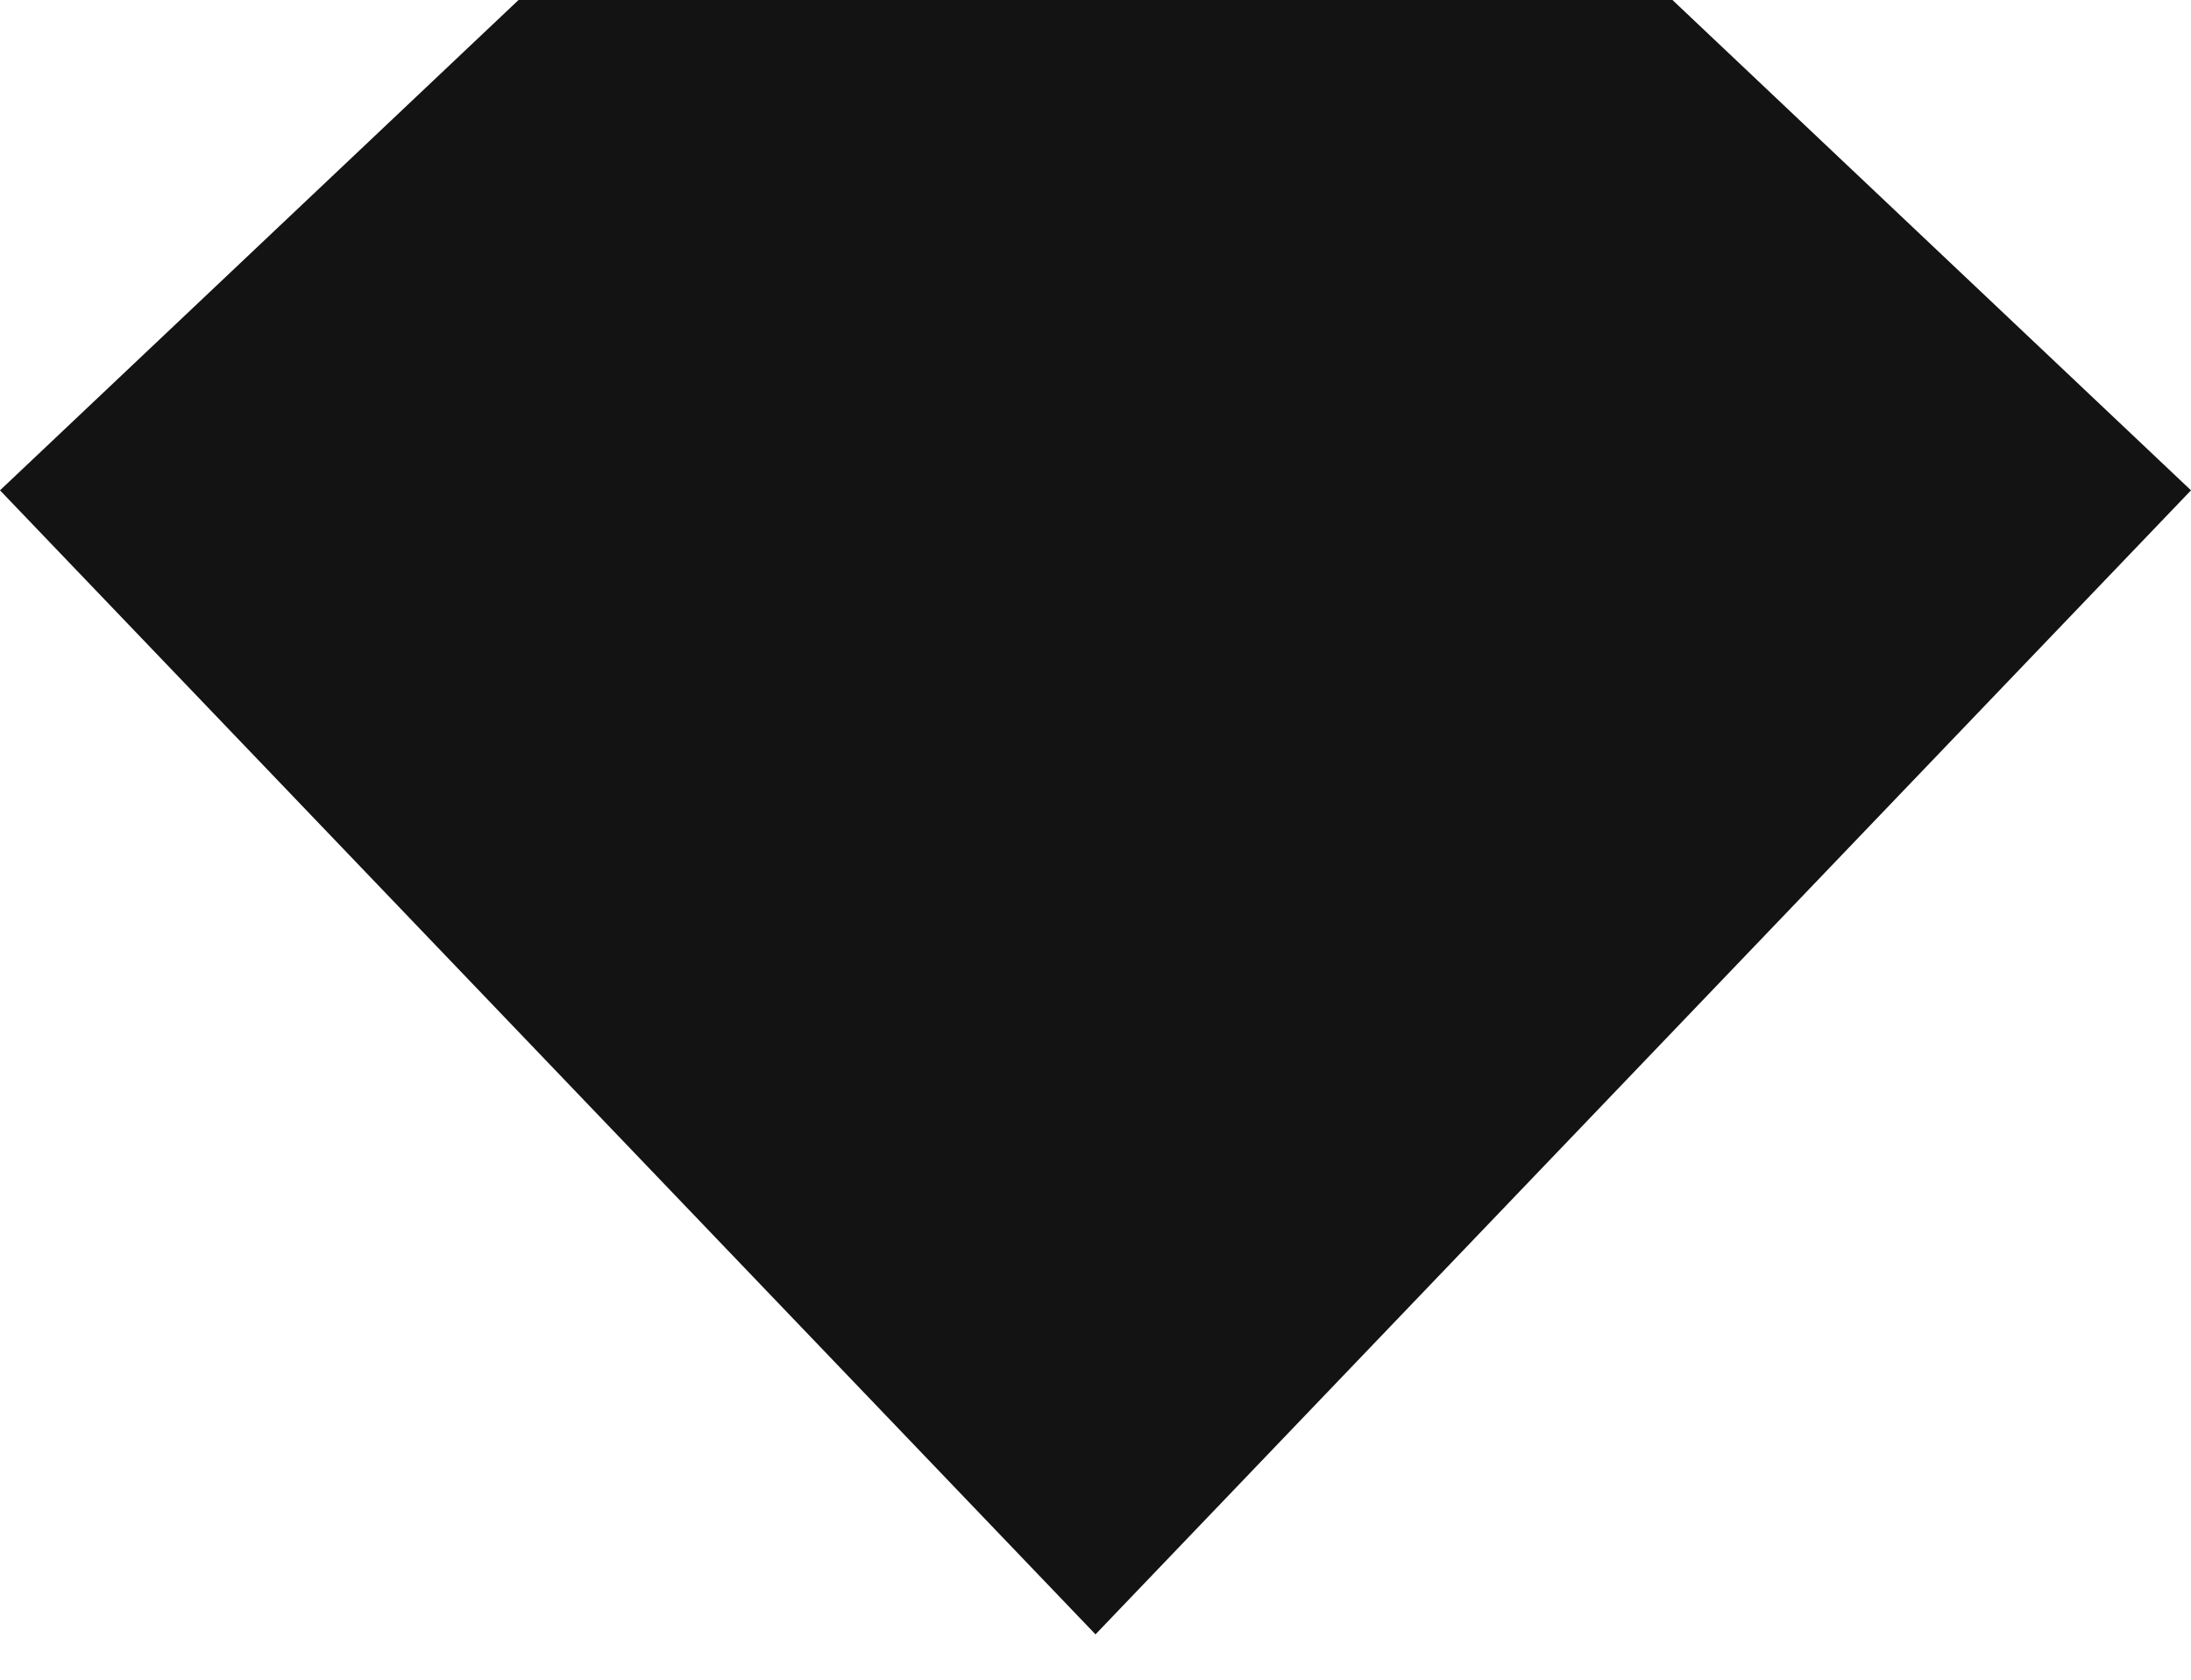 <?xml version="1.0" encoding="UTF-8"?> <svg xmlns="http://www.w3.org/2000/svg" width="30" height="23" viewBox="0 0 30 23" fill="none"><path d="M0 6.714L15 22.379L30 6.714L22.9 0H7.1L0 6.714Z" fill="#131313"></path></svg> 